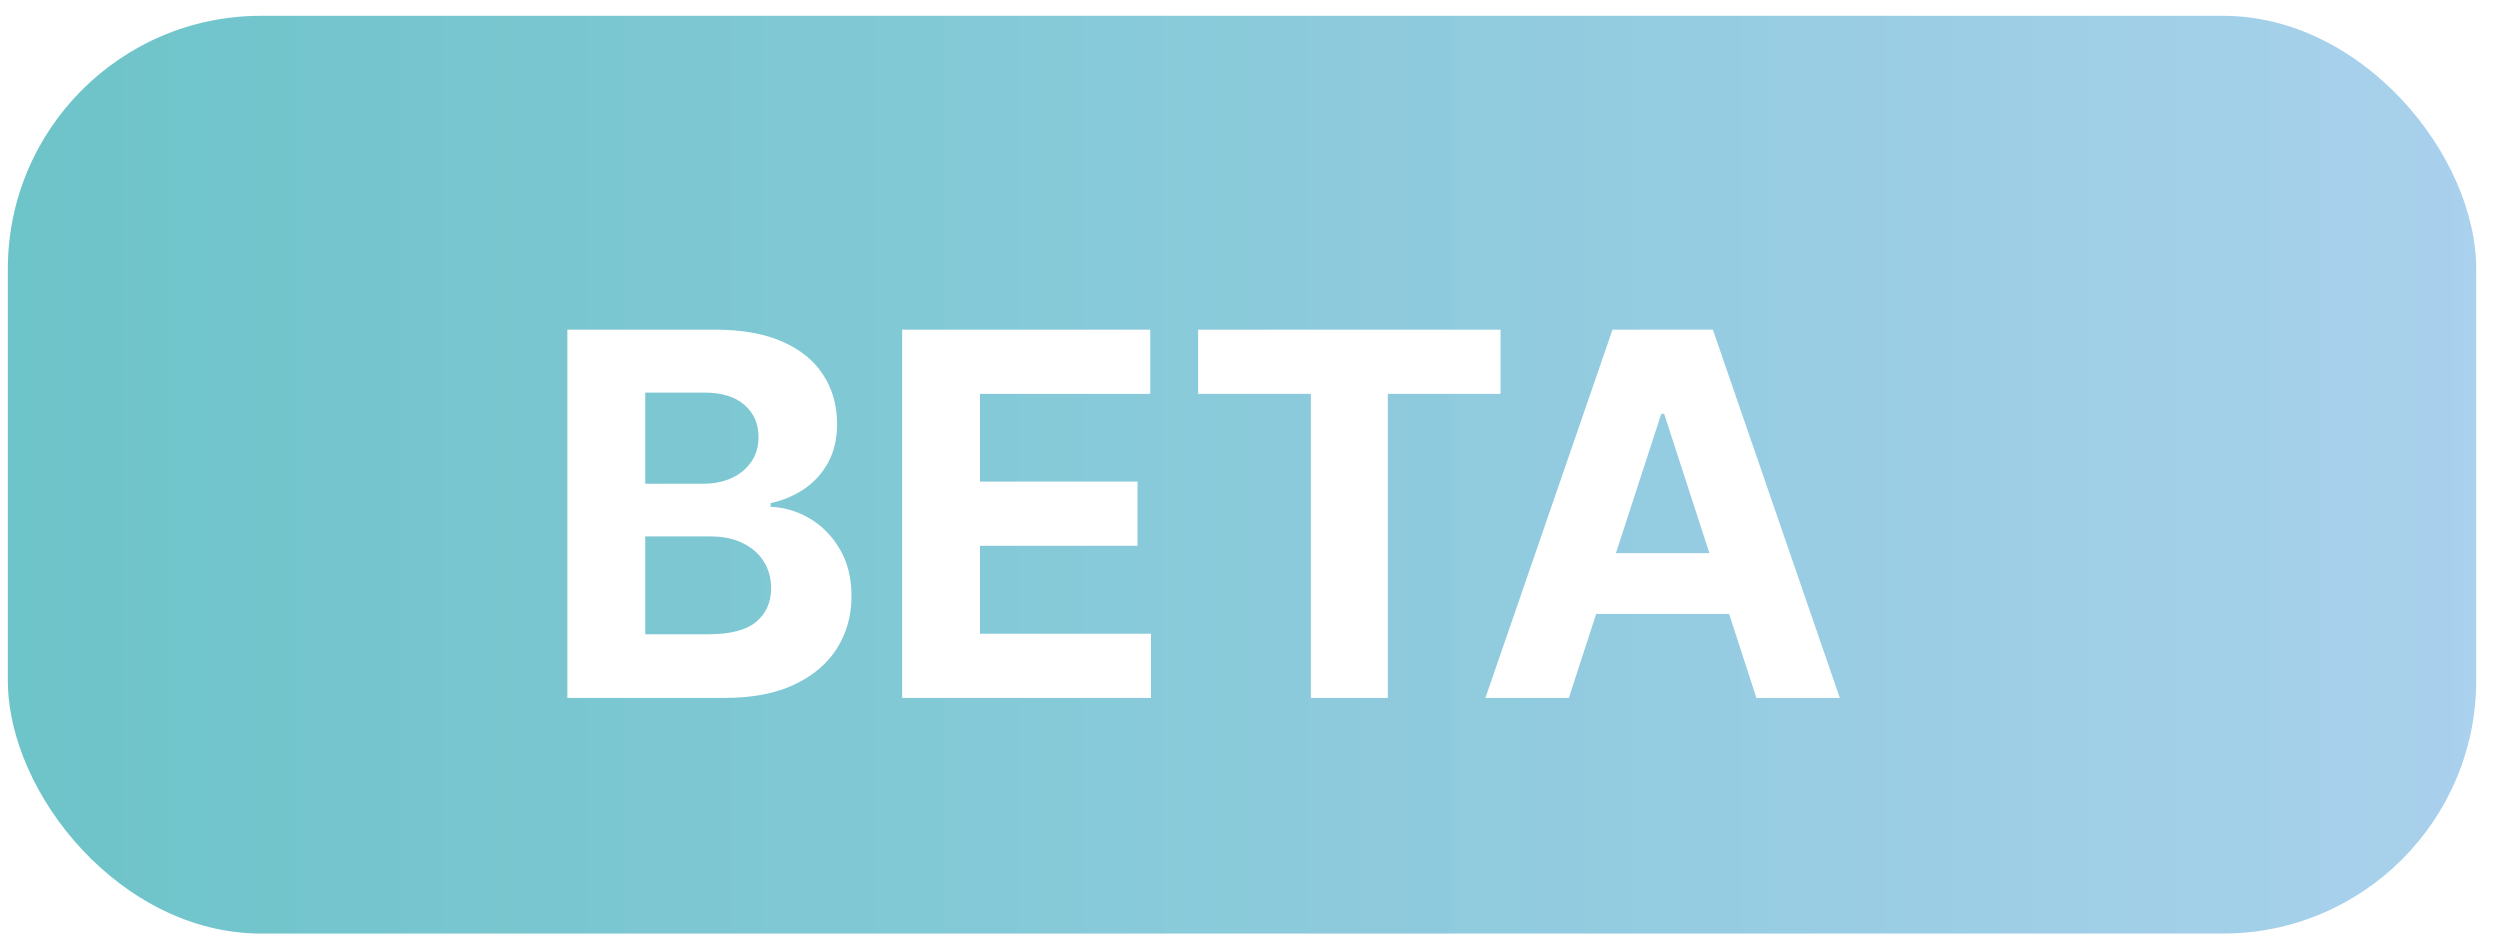 <svg width="79" height="30" viewBox="0 0 79 30" fill="none" xmlns="http://www.w3.org/2000/svg">
<rect x="0.248" y="0.5" width="78" height="29" rx="8" fill="url(#paint0_linear_400_6248)"/>
<rect x="0.248" y="0.5" width="78" height="29" rx="8" fill="url(#paint1_linear_400_6248)" fill-opacity="0.1"/>
<g filter="url(#filter0_d_400_6248)">
<path d="M18.929 21.054L18.929 9.417L23.588 9.417C24.445 9.417 25.159 9.544 25.73 9.798C26.302 10.052 26.732 10.404 27.02 10.855C27.308 11.302 27.452 11.817 27.452 12.4C27.452 12.855 27.361 13.255 27.179 13.599C26.997 13.94 26.747 14.22 26.429 14.44C26.115 14.656 25.755 14.809 25.35 14.9L25.35 15.014C25.793 15.033 26.208 15.158 26.594 15.389C26.984 15.62 27.3 15.944 27.543 16.36C27.785 16.773 27.907 17.266 27.907 17.838C27.907 18.455 27.753 19.006 27.446 19.491C27.143 19.972 26.695 20.353 26.1 20.633C25.505 20.914 24.772 21.054 23.901 21.054L18.929 21.054ZM21.39 19.042L23.395 19.042C24.081 19.042 24.581 18.912 24.895 18.65C25.21 18.385 25.367 18.033 25.367 17.593C25.367 17.271 25.289 16.987 25.134 16.741C24.979 16.495 24.757 16.302 24.469 16.162C24.185 16.021 23.846 15.951 23.452 15.951L21.39 15.951L21.39 19.042ZM21.39 14.287L23.213 14.287C23.55 14.287 23.85 14.228 24.111 14.111C24.376 13.989 24.585 13.819 24.736 13.599C24.892 13.38 24.969 13.116 24.969 12.809C24.969 12.389 24.82 12.05 24.52 11.792C24.225 11.535 23.804 11.406 23.259 11.406L21.39 11.406L21.39 14.287ZM29.508 21.054L29.508 9.417L37.348 9.417L37.348 11.446L31.968 11.446L31.968 14.219L36.945 14.219L36.945 16.247L31.968 16.247L31.968 19.025L37.371 19.025L37.371 21.054L29.508 21.054ZM38.861 11.446L38.861 9.417L48.418 9.417L48.418 11.446L44.855 11.446L44.855 21.054L42.424 21.054L42.424 11.446L38.861 11.446ZM50.576 21.054L47.939 21.054L51.956 9.417L55.127 9.417L59.138 21.054L56.502 21.054L53.587 12.076L53.496 12.076L50.576 21.054ZM50.411 16.48L56.638 16.48L56.638 18.4L50.411 18.4L50.411 16.48Z" fill="white"/>
</g>
<defs>
<filter id="filter0_d_400_6248" x="16.93" y="9.417" width="42.208" height="13.637" filterUnits="userSpaceOnUse" color-interpolation-filters="sRGB">
<feFlood flood-opacity="0" result="BackgroundImageFix"/>
<feColorMatrix in="SourceAlpha" type="matrix" values="0 0 0 0 0 0 0 0 0 0 0 0 0 0 0 0 0 0 127 0" result="hardAlpha"/>
<feOffset dx="-1" dy="1"/>
<feGaussianBlur stdDeviation="0.5"/>
<feComposite in2="hardAlpha" operator="out"/>
<feColorMatrix type="matrix" values="0 0 0 0 0 0 0 0 0 0 0 0 0 0 0 0 0 0 0.1 0"/>
<feBlend mode="normal" in2="BackgroundImageFix" result="effect1_dropShadow_400_6248"/>
<feBlend mode="normal" in="SourceGraphic" in2="effect1_dropShadow_400_6248" result="shape"/>
</filter>
<linearGradient id="paint0_linear_400_6248" x1="78.248" y1="13.684" x2="0.248" y2="13.684" gradientUnits="userSpaceOnUse">
<stop stop-color="#AFD8F5"/>
<stop offset="1" stop-color="#79D9DF"/>
</linearGradient>
<linearGradient id="paint1_linear_400_6248" x1="78.248" y1="15" x2="0.248" y2="15" gradientUnits="userSpaceOnUse">
<stop stop-opacity="0.33"/>
<stop offset="1"/>
</linearGradient>
</defs>
</svg>
